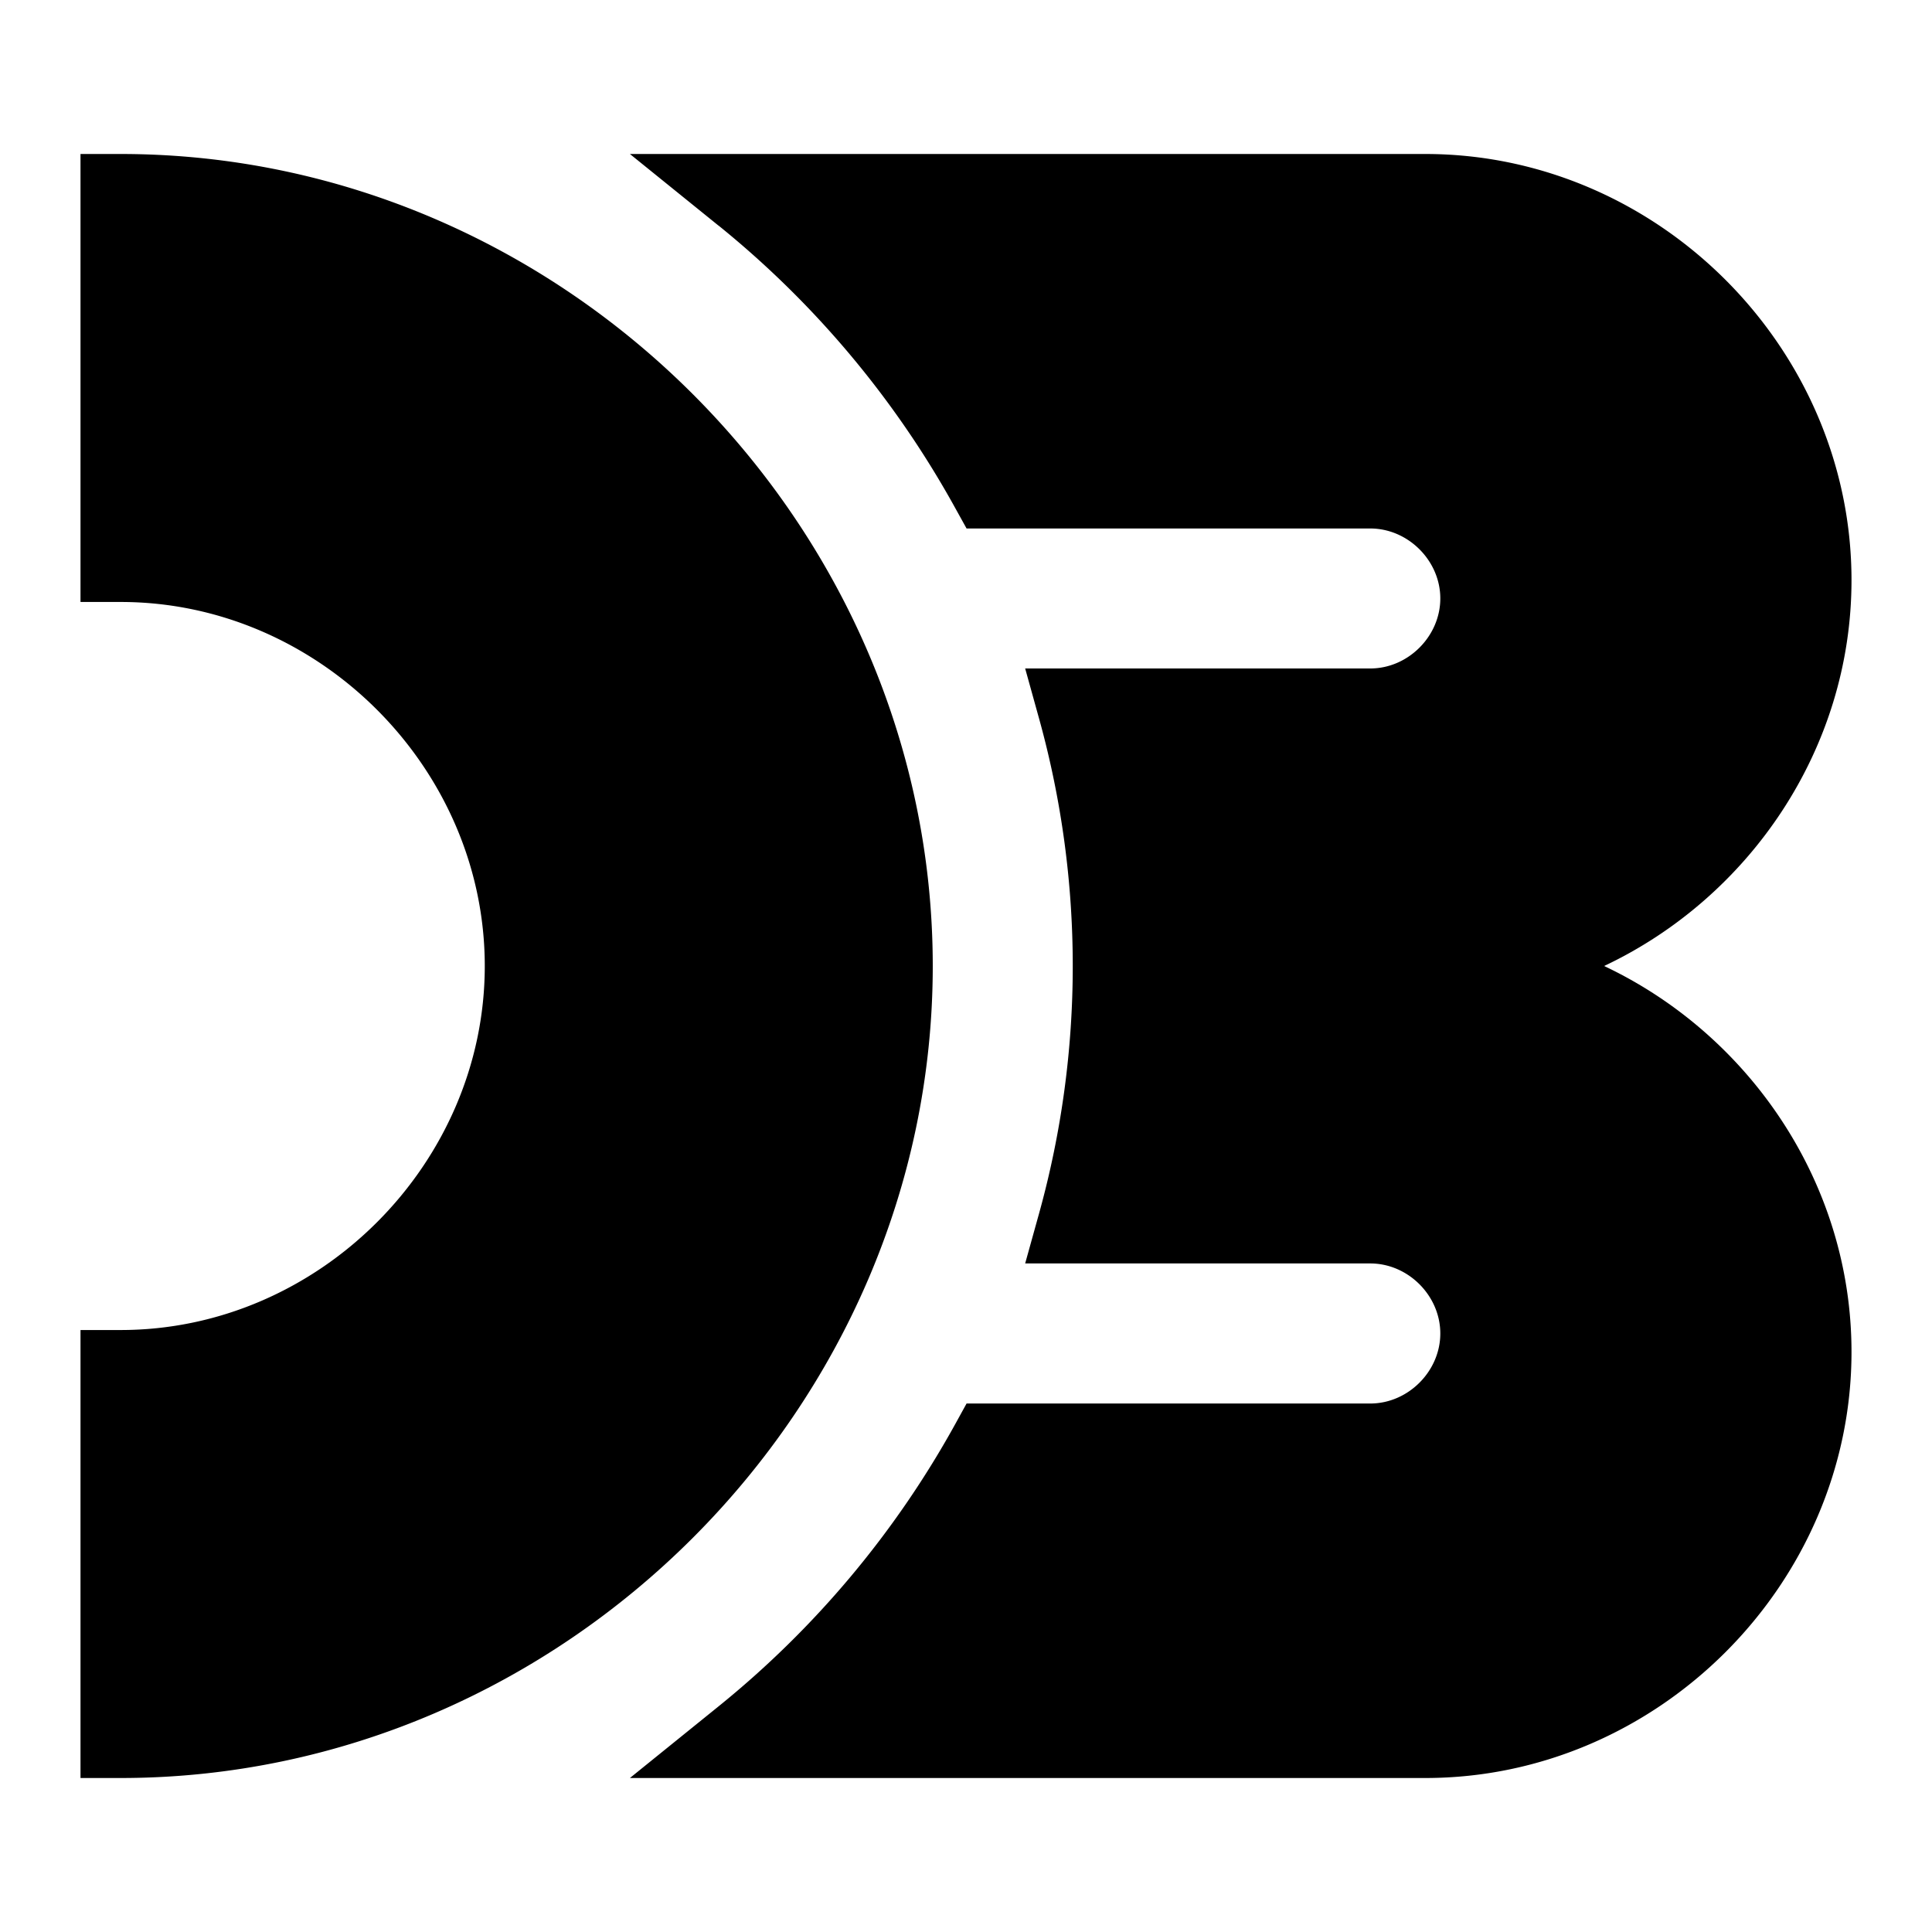 <svg xmlns="http://www.w3.org/2000/svg" width="1em" height="1em" viewBox="0 0 24 24"><path fill="currentColor" fill-rule="evenodd" d="M1 1.913h.5c5.498 0 10.087 4.59 10.087 10.087c0 5.498-4.59 10.087-10.087 10.087H1v-5.565h.5c2.459 0 4.522-2.063 4.522-4.522S3.959 7.478 1.5 7.478H1zm7.926.89l-1.101-.89h9.881C20.593 1.913 23 4.32 23 7.207c0 2.097-1.27 3.942-3.073 4.793c1.802.851 3.073 2.696 3.073 4.794c0 2.886-2.407 5.293-5.294 5.293H7.825l1.1-.889a11.9 11.9 0 0 0 2.94-3.505l.142-.258h5.015c.47 0 .87-.4.87-.87s-.4-.87-.87-.87h-4.287l.176-.633a11.5 11.5 0 0 0 0-6.124l-.176-.634h4.287c.47 0 .87-.4.87-.87c0-.469-.4-.869-.87-.869h-5.015l-.143-.258a11.9 11.9 0 0 0-2.938-3.505Z" clip-rule="evenodd"/></svg>
